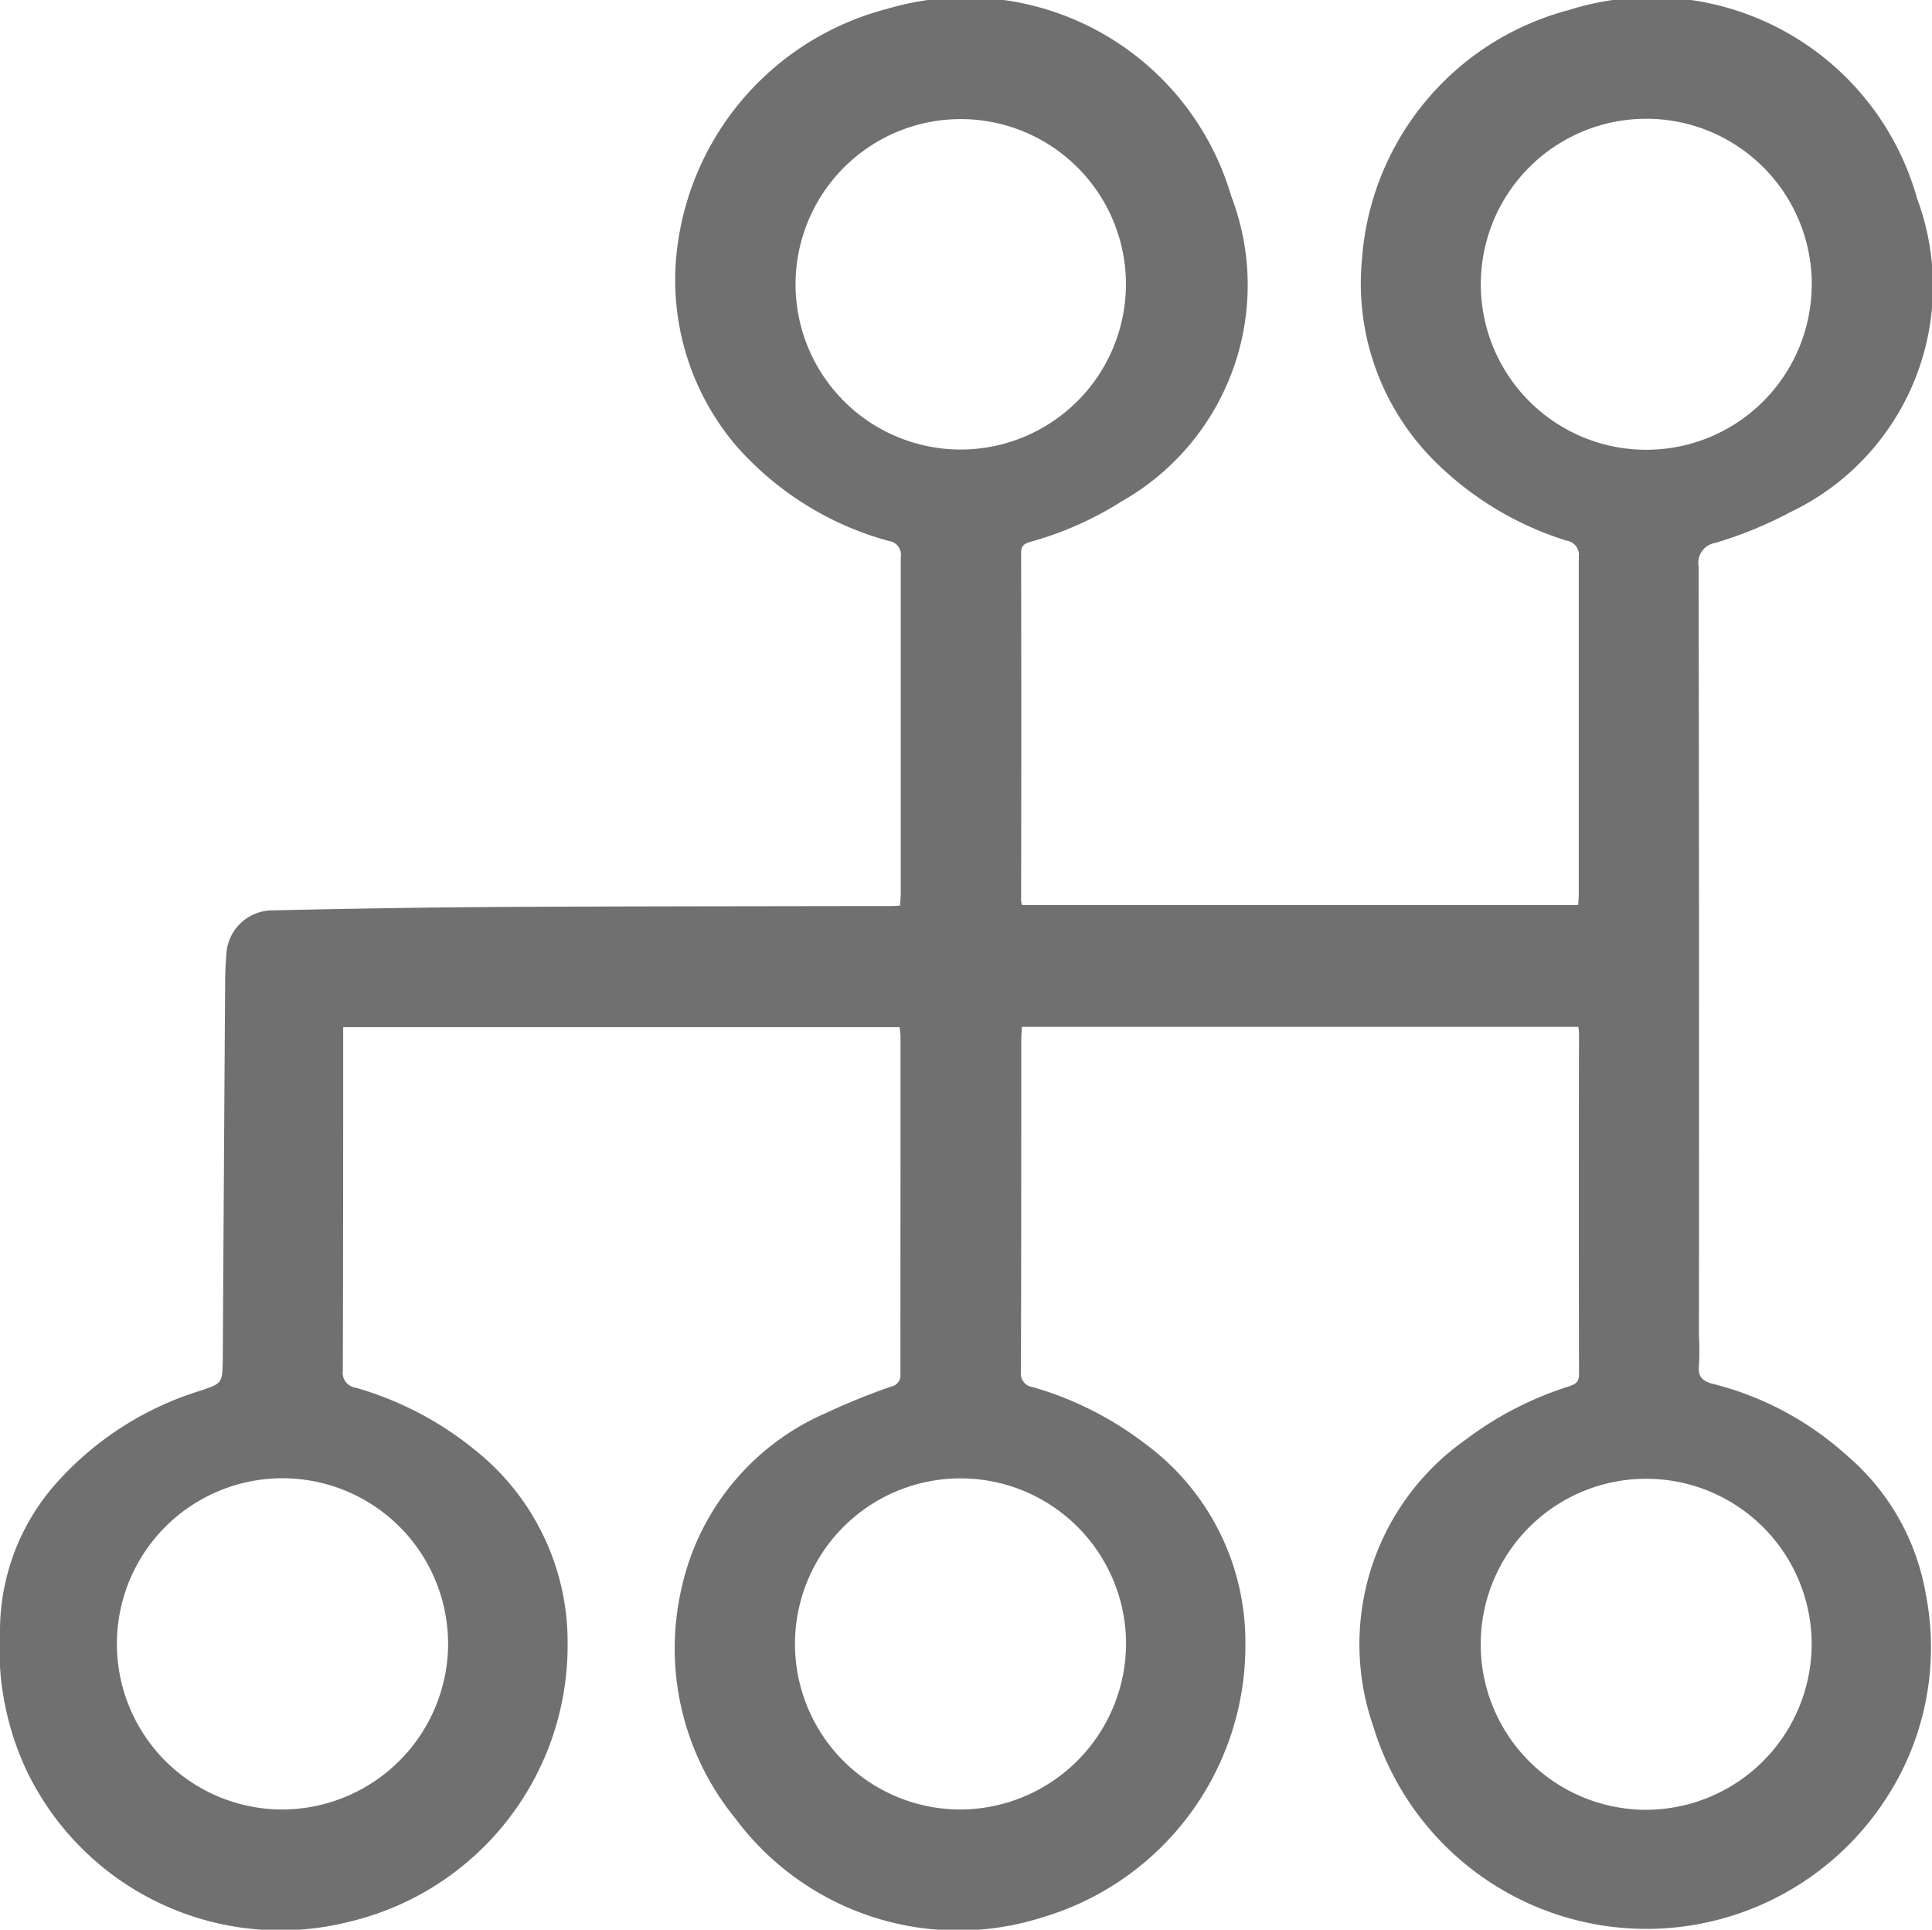 <svg id="Group_83657" data-name="Group 83657" xmlns="http://www.w3.org/2000/svg" xmlns:xlink="http://www.w3.org/1999/xlink" width="33.683" height="33.637" viewBox="0 0 33.683 33.637">
  <defs>
    <clipPath id="clip-path">
      <rect id="Rectangle_4" data-name="Rectangle 4" width="33.683" height="33.637" fill="#707070"/>
    </clipPath>
  </defs>
  <g id="Group_77246" data-name="Group 77246" transform="translate(0 0)">
    <g id="Group_77245" data-name="Group 77245" clip-path="url(#clip-path)">
      <path id="Path_65" data-name="Path 65" d="M27.511,17.9H17.816c0,.071-.011.138-.011.2,0,1.936,0,3.872-.006,5.808a.239.239,0,0,0,.209.272,5.9,5.9,0,0,1,1.961.99A4.283,4.283,0,0,1,21.712,28.6a4.942,4.942,0,0,1-3.528,4.819A4.841,4.841,0,0,1,12.822,31.7a4.683,4.683,0,0,1-.933-4.045,4.344,4.344,0,0,1,2.5-3.019,11.812,11.812,0,0,1,1.147-.466.2.2,0,0,0,.162-.223Q15.7,21,15.7,18.057a1.439,1.439,0,0,0-.017-.152h-9.7v.24c0,1.915,0,3.83-.006,5.745a.263.263,0,0,0,.227.3,5.824,5.824,0,0,1,2.124,1.124,4.272,4.272,0,0,1,1.568,3.327A4.95,4.95,0,0,1,6.084,33.5a4.905,4.905,0,0,1-5.65-2.7A5.009,5.009,0,0,1,0,28.426,3.874,3.874,0,0,1,1.012,25.82a5.542,5.542,0,0,1,2.472-1.575c.391-.134.393-.125.4-.548q.019-3.272.041-6.545c0-.161.006-.323.02-.483a.808.808,0,0,1,.825-.8q2.009-.047,4.018-.06c2.245-.012,4.489-.011,6.734-.016.049,0,.1,0,.171-.008,0-.076.011-.15.011-.224,0-1.95,0-3.9,0-5.85a.239.239,0,0,0-.2-.279,5.435,5.435,0,0,1-2.688-1.683A4.458,4.458,0,0,1,11.8,4.378,4.932,4.932,0,0,1,15.454.158,4.821,4.821,0,0,1,21.466,3.42a4.332,4.332,0,0,1-1.908,5.318,5.889,5.889,0,0,1-1.59.706c-.1.03-.167.062-.166.195q.007,3.03,0,6.061a.5.5,0,0,0,.014.076h9.7c0-.062.009-.128.009-.2,0-1.957,0-3.914,0-5.871a.248.248,0,0,0-.207-.279,5.623,5.623,0,0,1-2.406-1.49,4.372,4.372,0,0,1-1.167-3.415,4.852,4.852,0,0,1,3.6-4.344,4.8,4.8,0,0,1,6.077,3.281,4.364,4.364,0,0,1-2.216,5.473,6.952,6.952,0,0,1-1.3.532.352.352,0,0,0-.292.407q.012,6.7.006,13.405a5.059,5.059,0,0,1,0,.526c-.02.19.051.27.233.319a5.467,5.467,0,0,1,2.336,1.242A4.08,4.08,0,0,1,33.577,27.8a4.82,4.82,0,0,1-.727,3.6,4.977,4.977,0,0,1-8.909-1.311,4.358,4.358,0,0,1,1.621-5,5.953,5.953,0,0,1,1.786-.921c.107-.036.182-.069.181-.21q-.007-2.978,0-5.956a1.03,1.03,0,0,0-.013-.106M19.632,28.665a2.886,2.886,0,1,0-2.867,2.877,2.9,2.9,0,0,0,2.867-2.877m11.953-.018a2.885,2.885,0,1,0-2.91,2.9,2.893,2.893,0,0,0,2.91-2.9m-23.773,0A2.887,2.887,0,1,0,4.94,31.542a2.9,2.9,0,0,0,2.873-2.894m23.774-23.7A2.885,2.885,0,1,0,28.668,7.84a2.884,2.884,0,0,0,2.918-2.891m-11.956,0a2.88,2.88,0,1,0-2.857,2.887A2.884,2.884,0,0,0,19.63,4.951" transform="translate(0 0)" fill="#707070"/>
    </g>
  </g>
</svg>
